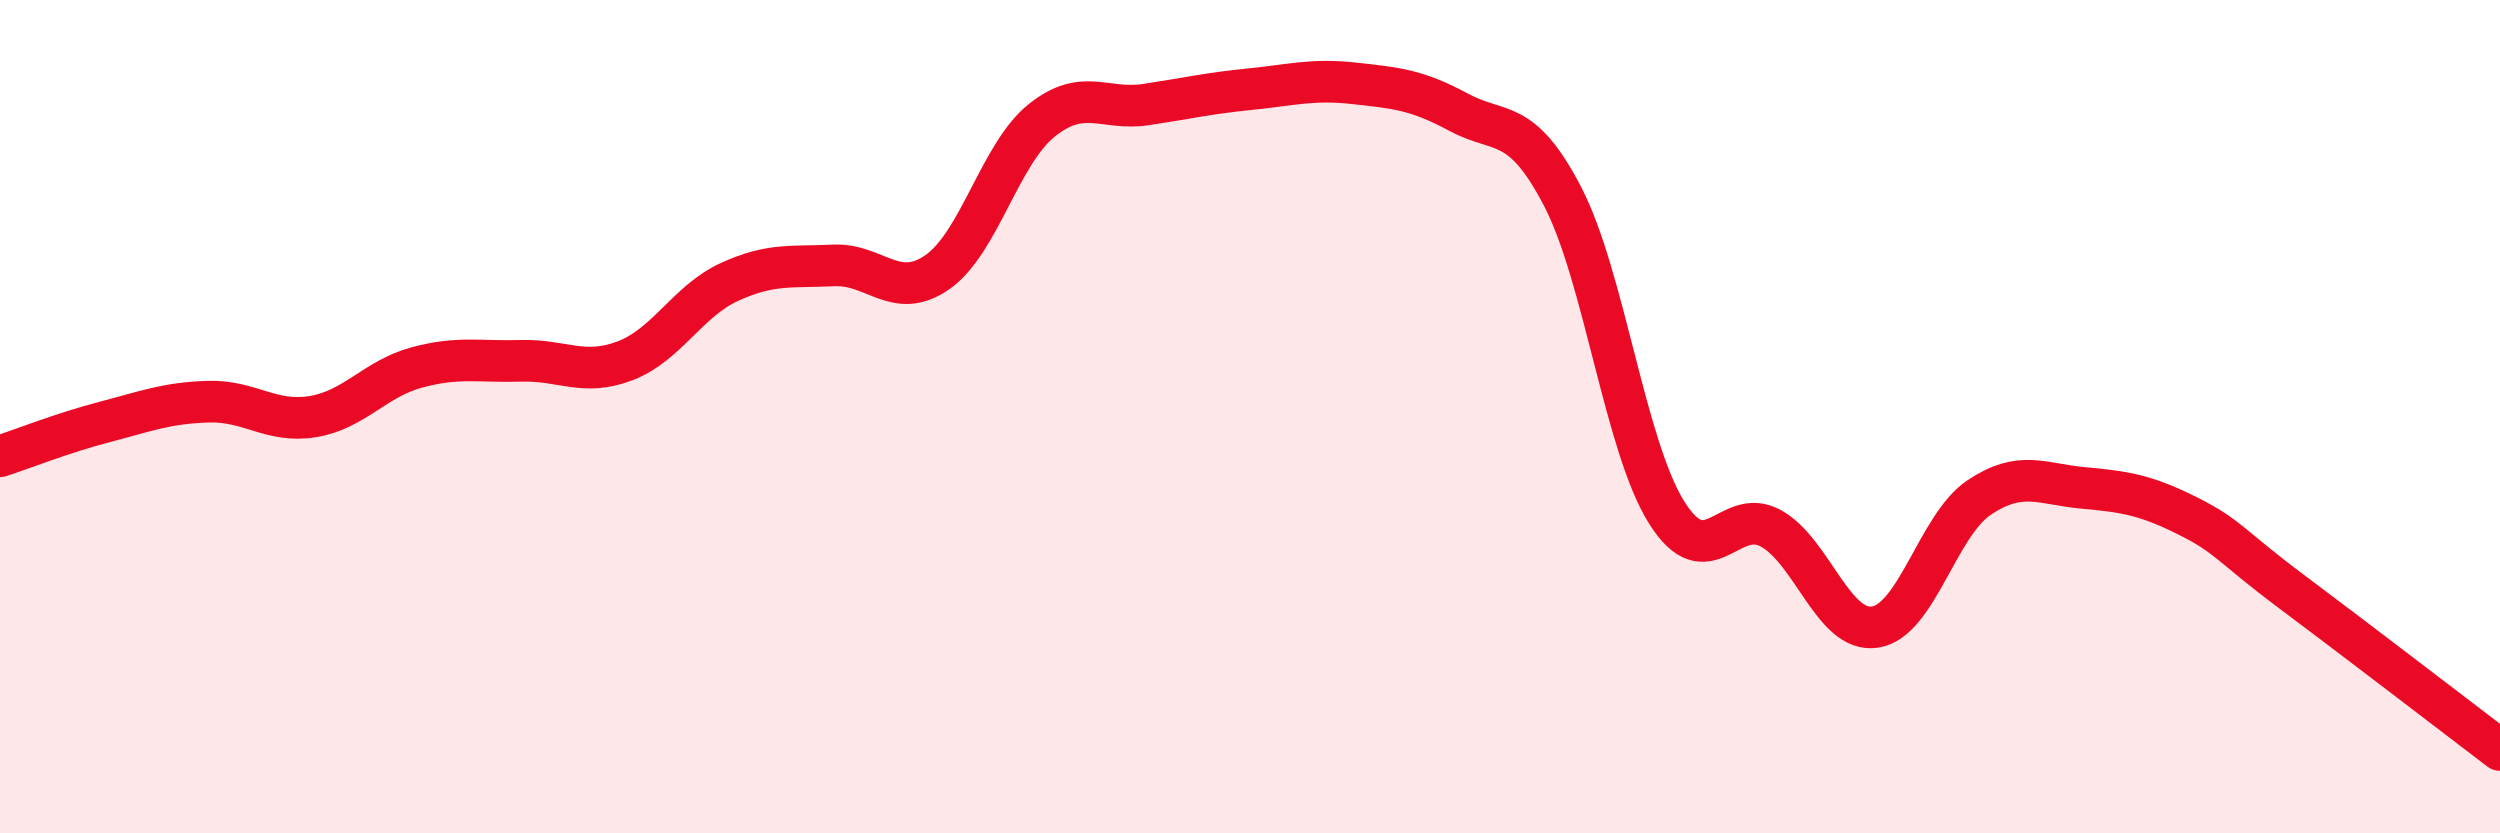 
    <svg width="60" height="20" viewBox="0 0 60 20" xmlns="http://www.w3.org/2000/svg">
      <path
        d="M 0,10.95 C 0.5,10.79 1.5,10.39 2.5,10.13 C 3.5,9.87 4,9.67 5,9.64 C 6,9.61 6.5,10.16 7.5,10 C 8.5,9.84 9,9.09 10,8.82 C 11,8.55 11.5,8.69 12.5,8.66 C 13.5,8.63 14,9.04 15,8.66 C 16,8.28 16.5,7.23 17.5,6.77 C 18.5,6.31 19,6.42 20,6.37 C 21,6.32 21.5,7.23 22.5,6.53 C 23.5,5.83 24,3.69 25,2.89 C 26,2.09 26.5,2.66 27.5,2.51 C 28.5,2.36 29,2.24 30,2.14 C 31,2.04 31.5,1.89 32.5,2 C 33.5,2.11 34,2.15 35,2.69 C 36,3.23 36.5,2.79 37.5,4.71 C 38.5,6.63 39,10.71 40,12.3 C 41,13.89 41.5,12.13 42.5,12.68 C 43.5,13.23 44,15.2 45,15.05 C 46,14.9 46.5,12.61 47.5,11.94 C 48.5,11.27 49,11.62 50,11.71 C 51,11.8 51.5,11.88 52.5,12.38 C 53.5,12.88 53.5,13.08 55,14.2 C 56.5,15.32 59,17.24 60,18L60 20L0 20Z"
        fill="#EB0A25"
        opacity="0.1"
        stroke-linecap="round"
        stroke-linejoin="round"
      />
      <path
        d="M 0,10.95 C 0.5,10.79 1.5,10.39 2.5,10.13 C 3.5,9.87 4,9.67 5,9.64 C 6,9.61 6.5,10.16 7.5,10 C 8.5,9.84 9,9.09 10,8.82 C 11,8.55 11.5,8.69 12.5,8.66 C 13.5,8.63 14,9.04 15,8.66 C 16,8.28 16.5,7.23 17.5,6.77 C 18.5,6.31 19,6.42 20,6.37 C 21,6.32 21.5,7.23 22.5,6.53 C 23.5,5.83 24,3.69 25,2.89 C 26,2.09 26.5,2.66 27.5,2.51 C 28.5,2.36 29,2.24 30,2.14 C 31,2.04 31.5,1.89 32.5,2 C 33.5,2.11 34,2.15 35,2.69 C 36,3.23 36.5,2.79 37.5,4.71 C 38.5,6.63 39,10.71 40,12.3 C 41,13.89 41.5,12.13 42.5,12.68 C 43.5,13.23 44,15.2 45,15.05 C 46,14.9 46.5,12.61 47.5,11.94 C 48.5,11.27 49,11.62 50,11.71 C 51,11.8 51.5,11.88 52.5,12.38 C 53.5,12.88 53.5,13.08 55,14.2 C 56.5,15.32 59,17.24 60,18"
        stroke="#EB0A25"
        stroke-width="1"
        fill="none"
        stroke-linecap="round"
        stroke-linejoin="round"
      />
    </svg>
  